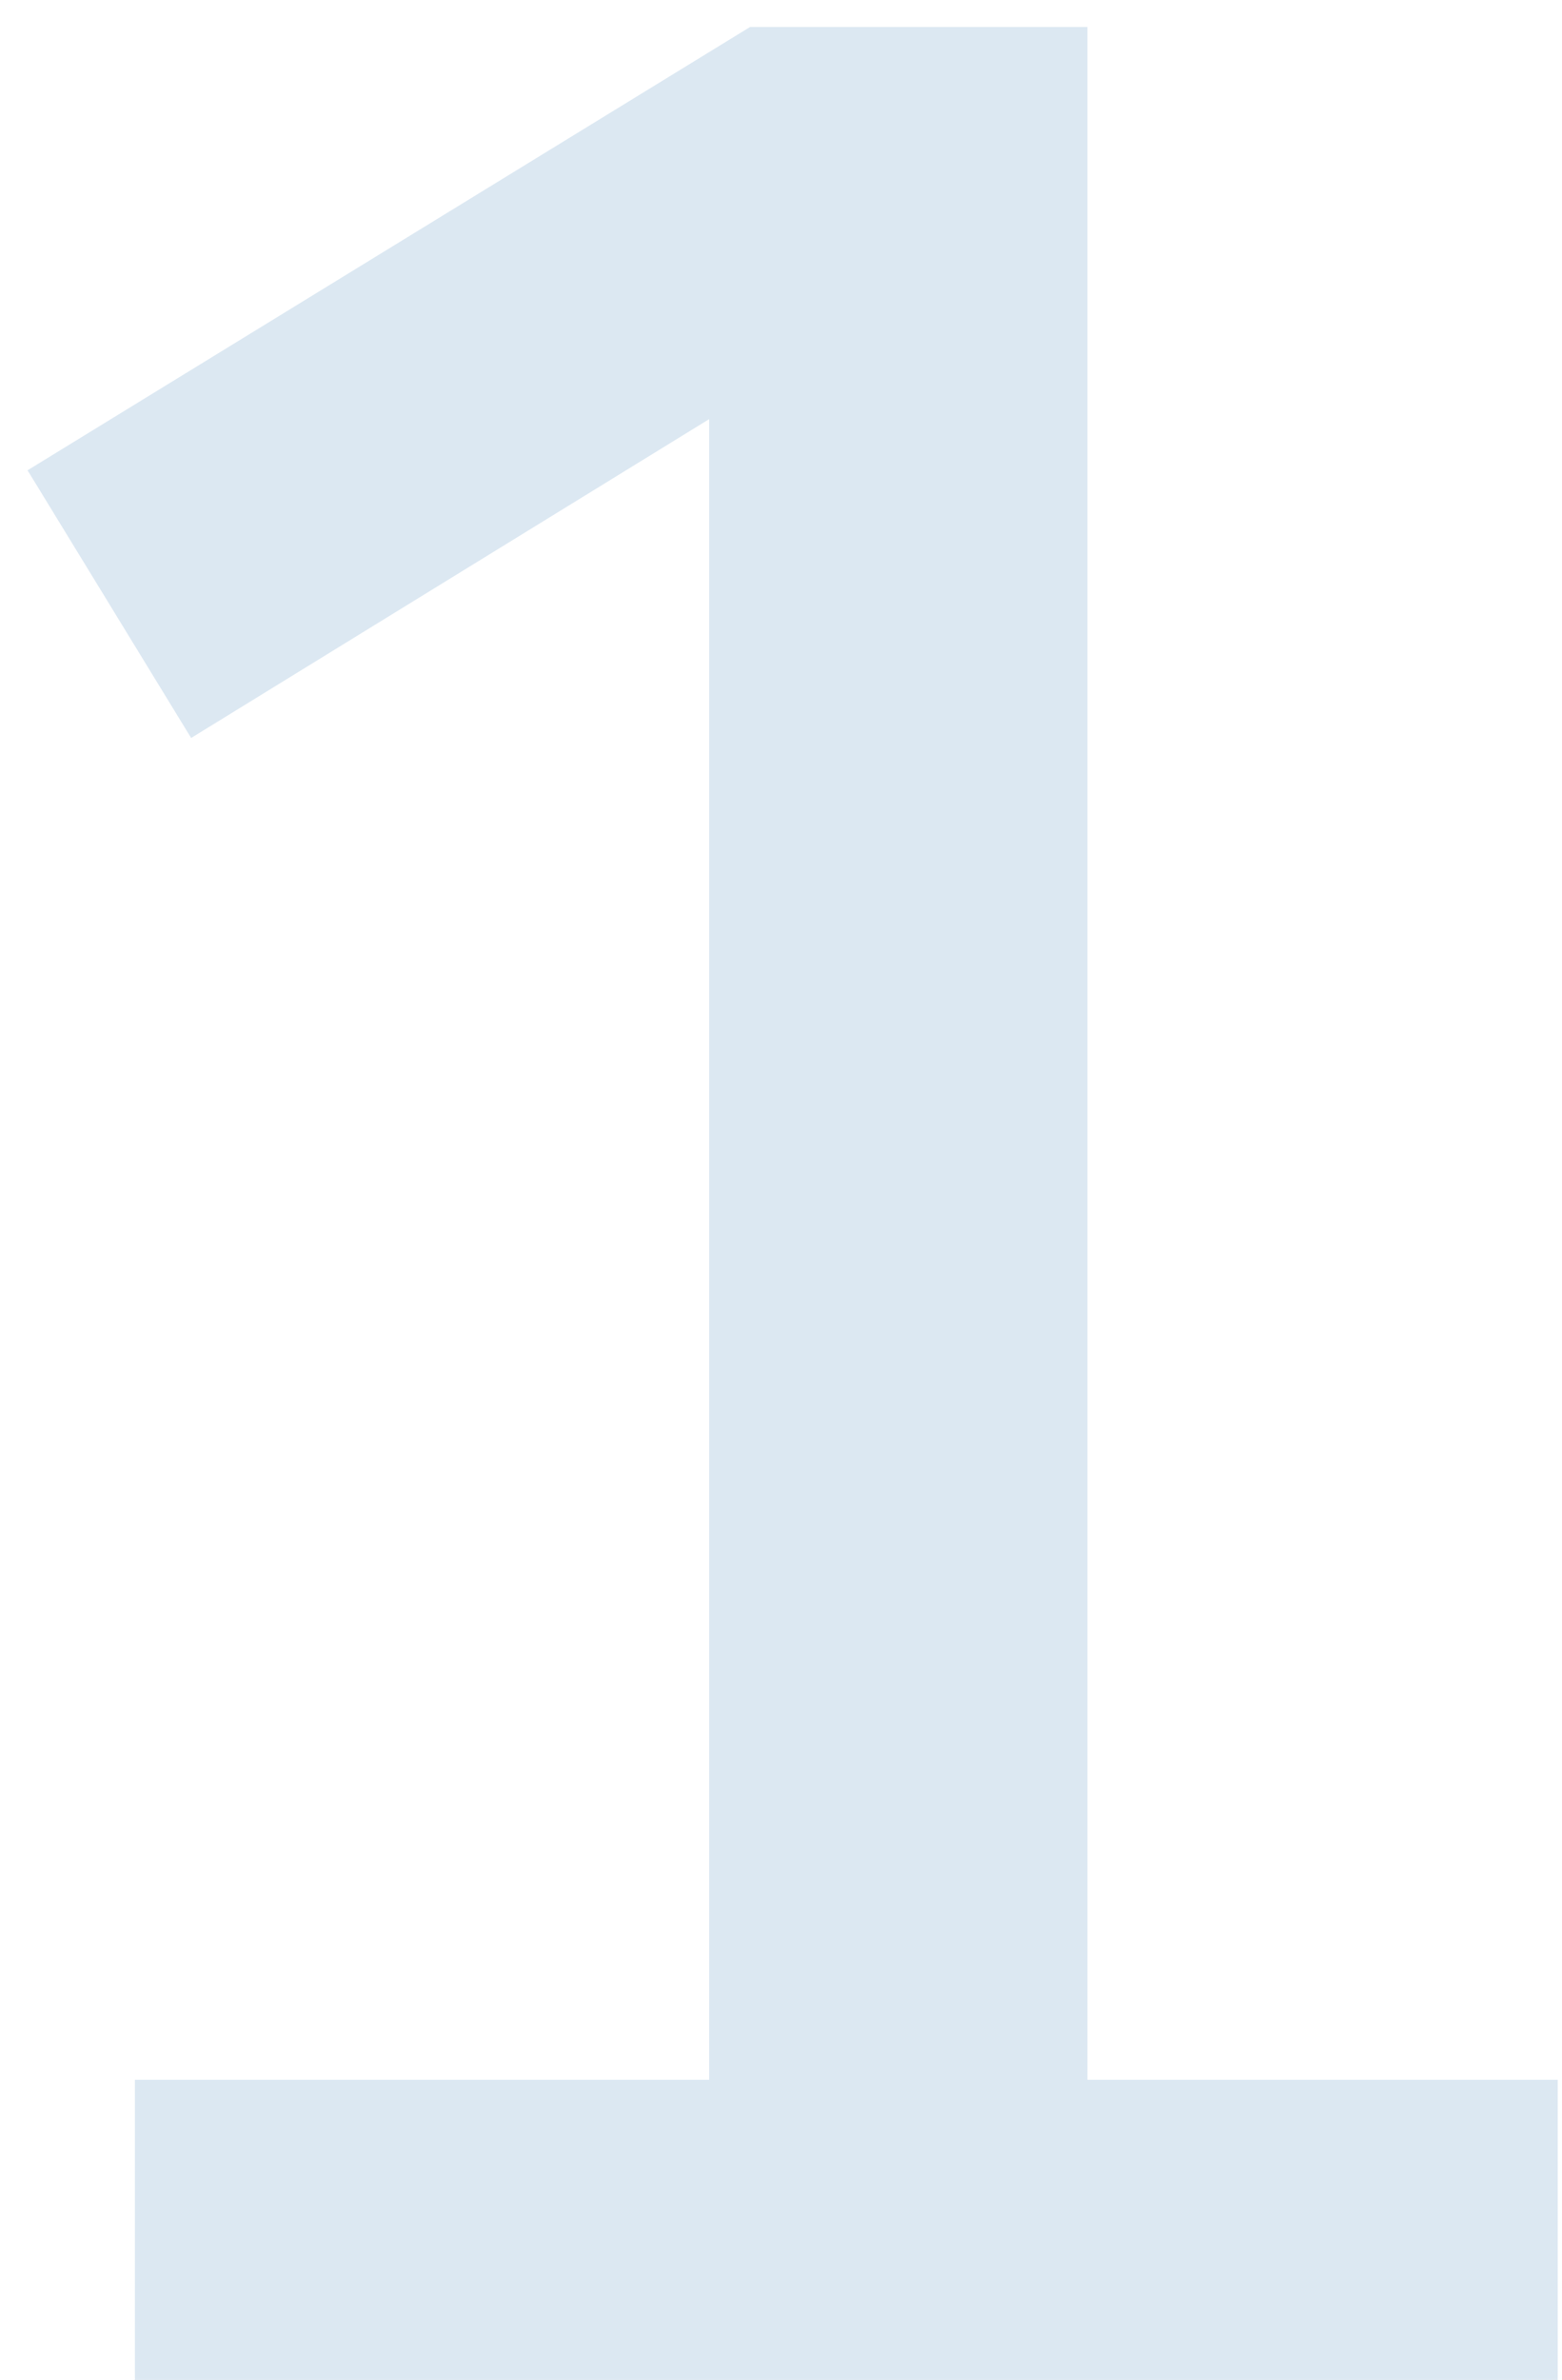 <?xml version="1.0" encoding="UTF-8"?> <svg xmlns="http://www.w3.org/2000/svg" width="44" height="67" viewBox="0 0 44 67" fill="none"> <path opacity="0.2" d="M30.632 0.76V65.08H19.976V11.8L5.384 20.776L0.776 13.24L21.128 0.76H30.632ZM43.88 58.552V67H3.8V58.552H43.88Z" fill="#508EC2"></path> </svg> 